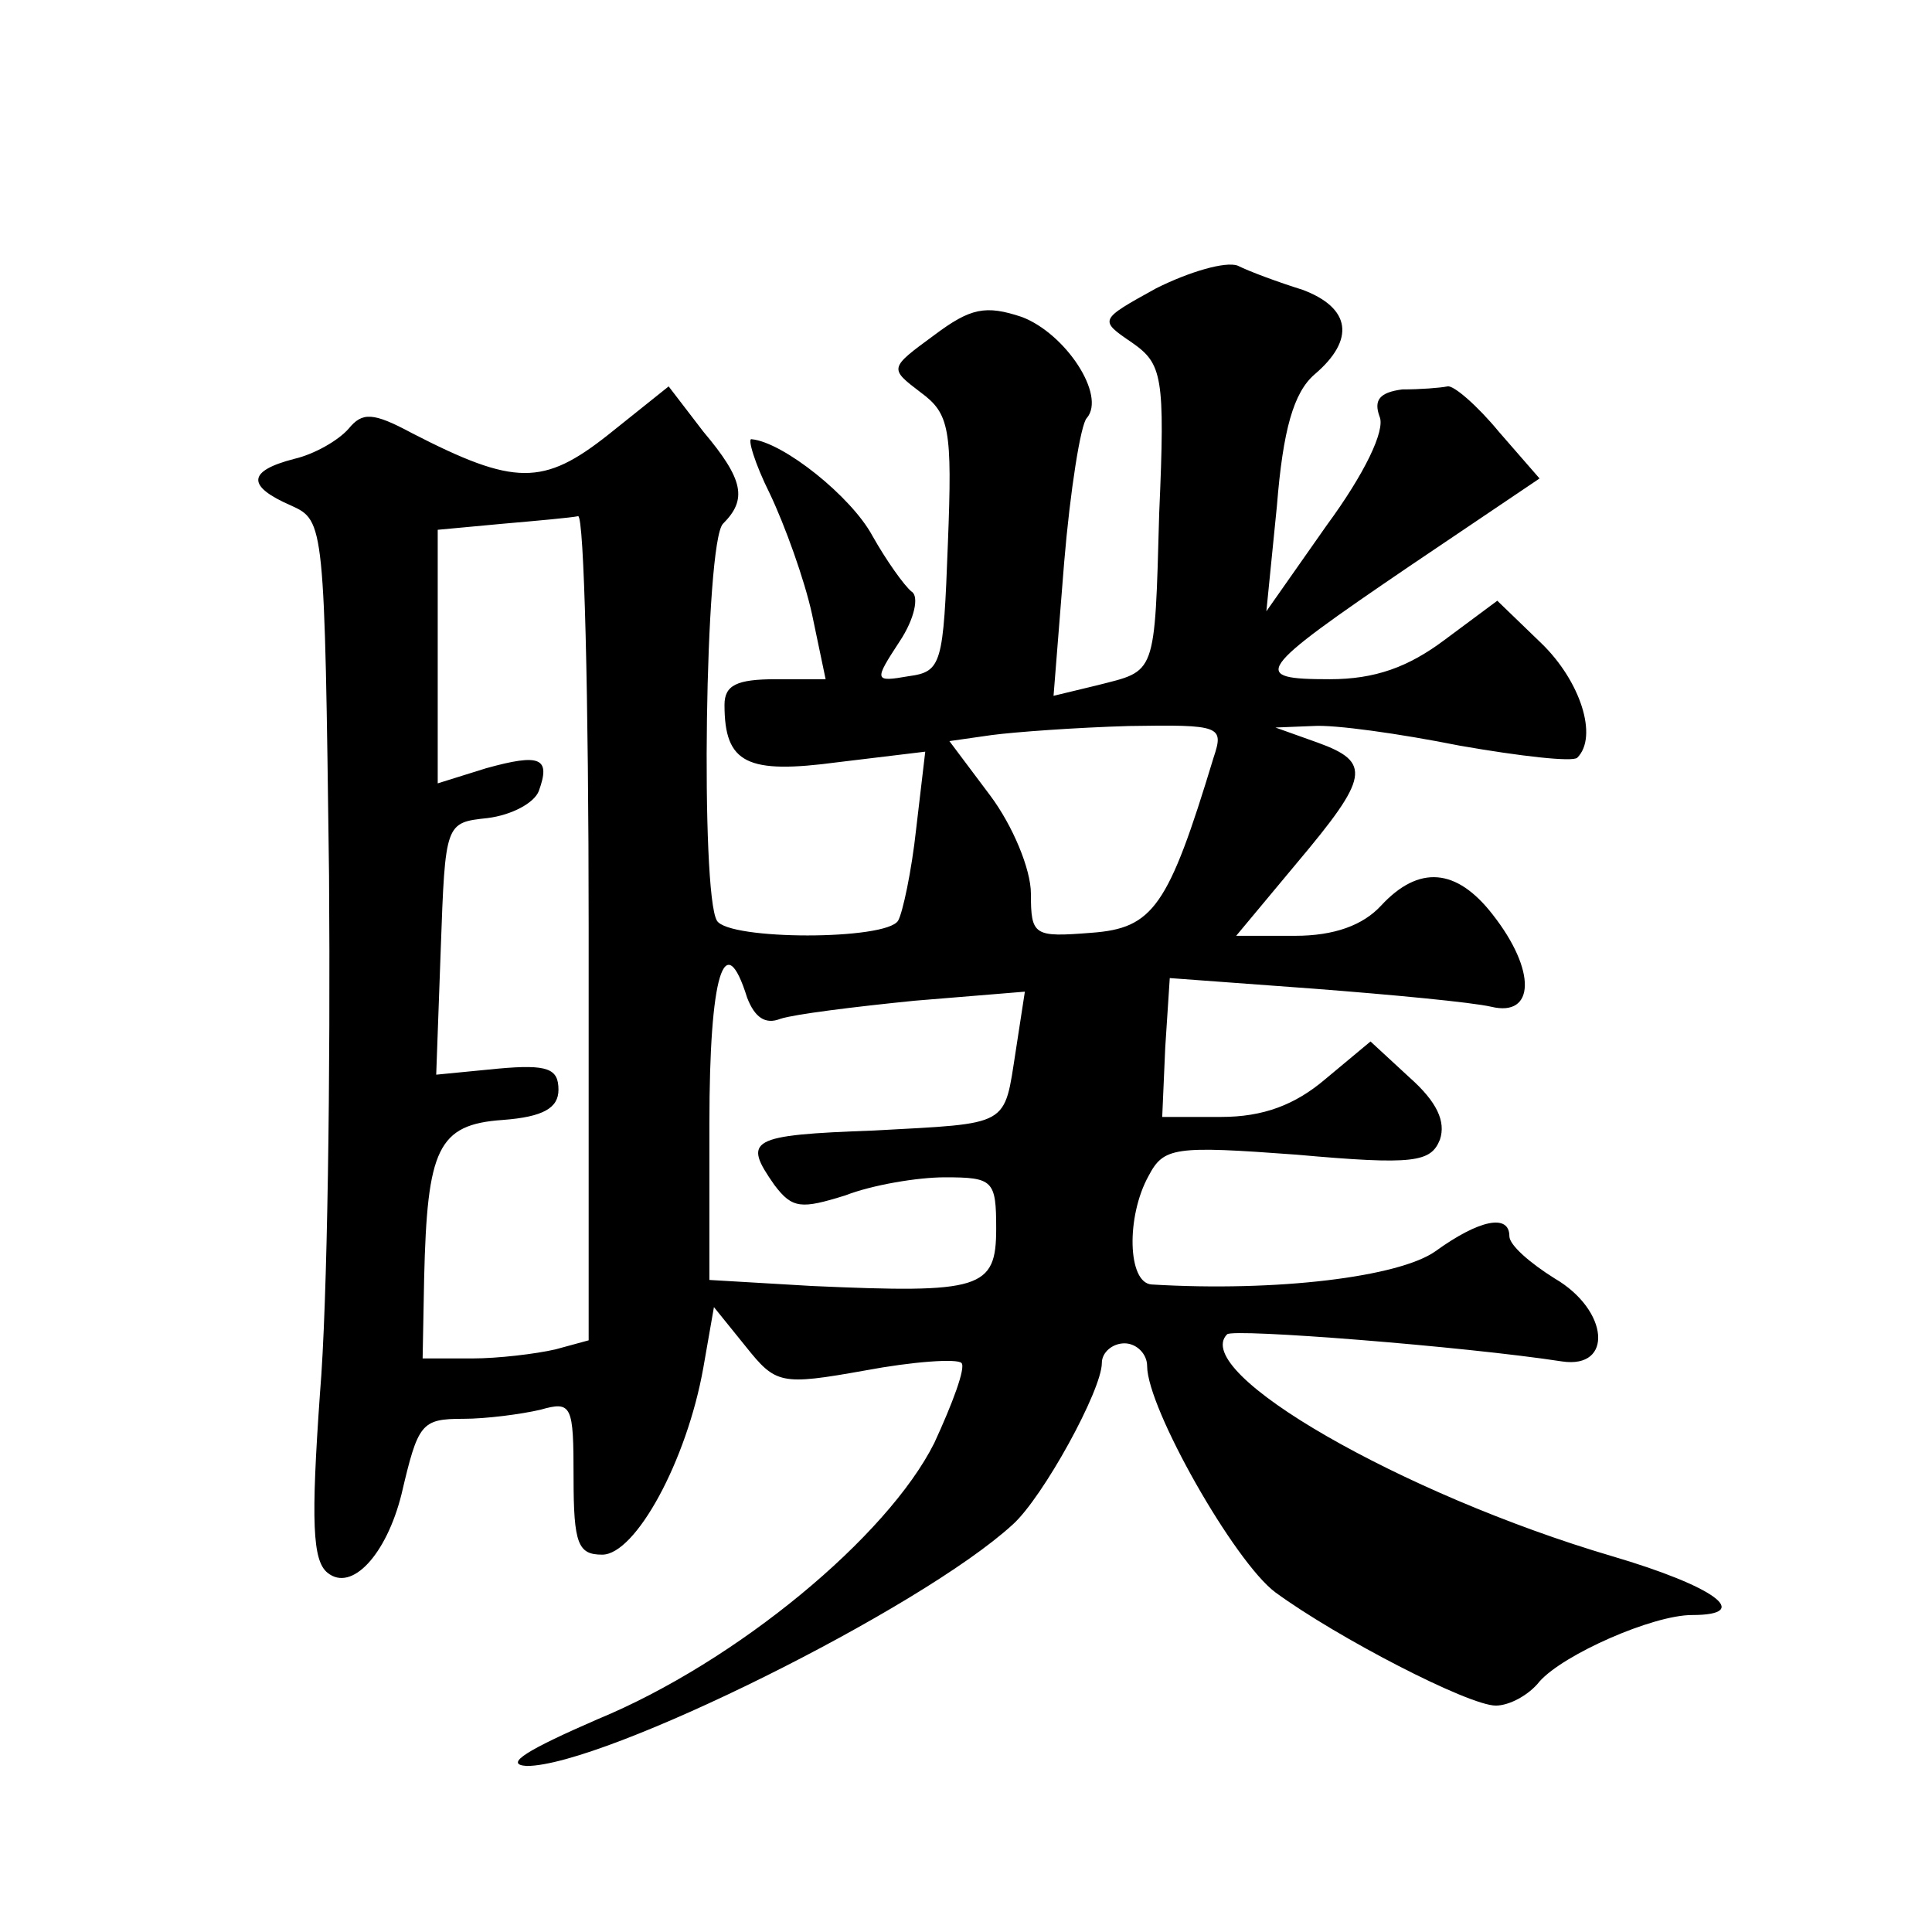 <?xml version="1.0" standalone="no"?>
<!DOCTYPE svg PUBLIC "-//W3C//DTD SVG 20010904//EN"
 "http://www.w3.org/TR/2001/REC-SVG-20010904/DTD/svg10.dtd">
<svg version="1.0" xmlns="http://www.w3.org/2000/svg"
 width="128pt" height="128pt" viewBox="0 0 128 128"
 preserveAspectRatio="xMidYMid meet">
<g transform="translate(0,128) scale(0.1,-0.1)"
fill="#0" stroke="none">
<path d="M766 1089 c-38 -21 -38 -21 -16 -36 20 -14 22 -22 18 -113 -3 -109 -2
-104 -41 -114 l-29 -7 7 88 c4 48 11 92 15 96 13 15 -14 56 -43 67 -24 8 -34 6
-58 -12 -30 -22 -30 -22 -9 -38 19 -14 21 -24 18 -100 -3 -80 -4 -85 -26 -88 -23
-4 -23 -3 -6 23 10 15 13 30 8 33 -5 4 -17 21 -26 37 -14 26 -59 62 -80 64 -3 1
2 -16 12 -36 10 -21 23 -57 28 -80 l9 -43 -33 0 c-26 0 -34 -4 -34 -17 0 -39 15
-46 75 -38 l58 7 -6 -51 c-3 -28 -9 -56 -12 -61 -8 -13 -112 -13 -120 0 -11 18
-8 251 4 263 16 16 14 29 -13 61 l-23 30 -40 -32 c-43 -34 -62 -34 -130 1 -26 14
-33 14 -42 3 -7 -8 -23 -17 -36 -20 -31 -8 -32 -18 -2 -31 22 -10 22 -12 25 -245
1 -130 -1 -284 -6 -343 -6 -85 -5 -111 5 -119 16 -13 39 12 49 52 11 47 13 50 41
50 15 0 38 3 51 6 21 6 22 3 22 -45 0 -44 3 -51 19 -51 22 0 56 62 67 124 l7 40
21 -26 c20 -25 23 -26 79 -16 32 6 61 8 64 5 3 -3 -6 -27 -18 -53 -31 -62 -131
-145 -223 -183 -46 -20 -63 -30 -47 -31 51 0 261 104 322 160 20 18 59 89 59 107
0 7 7 13 15 13 8 0 15 -7 15 -15 0 -28 58 -130 85 -150 41 -30 128 -75 146 -75
9 0 22 7 29 16 16 18 75 44 101 44 41 0 15 19 -53 39 -139 41 -280 122 -255 147
4 4 157 -8 222 -18 34 -5 31 34 -5 55 -16 10 -30 22 -30 28 0 15 -20 11 -49 -10
-24 -17 -105 -27 -188 -22 -16 1 -17 45 -2 72 10 19 17 20 98 14 78 -7 89 -5 95
10 4 12 -2 25 -20 41 l-26 24 -30 -25 c-20 -17 -41 -25 -69 -25 l-39 0 2 46 3 46
95 -7 c52 -4 105 -9 118 -12 29 -7 30 24 1 61 -24 31 -49 33 -74 6 -12 -13 -31
-20 -57 -20 l-39 0 40 48 c48 57 50 67 14 80 l-28 10 25 1 c14 1 57 -5 97 -13 40
-7 75 -11 78 -8 14 14 2 51 -24 76 l-29 28 -35 -26 c-24 -18 -46 -26 -76 -26 -53
0 -50 5 53 75 l86 58 -27 31 c-14 17 -30 31 -34 30 -5 -1 -18 -2 -30 -2 -15 -2
-19 -7 -15 -18 4 -9 -10 -38 -35 -72 l-40 -57 7 70 c4 50 11 75 25 87 27 23 24
44 -8 56 -16 5 -35 12 -43 16 -8 3 -32 -4 -54 -15z m-376 -423 l0 -274 -22 -6 c-13
-3 -38 -6 -55 -6 l-33 0 1 53 c2 86 9 102 52 105 27 2 37 8 37 20 0 14 -7 17 -40
14 l-41 -4 3 83 c3 84 3 84 31 87 16 2 31 10 34 18 8 22 1 25 -35 15 l-32 -10 0
84 0 84 43 4 c23 2 45 4 50 5 4 1 7 -121 7 -272z m414 112 c-30 -99 -40 -113 -81
-116 -38 -3 -40 -2 -40 26 0 16 -12 45 -27 65 l-27 36 28 4 c15 2 56 5 91 6 61
1 63 0 56 -21z m-309 -159 c5 -13 12 -18 22 -14 9 3 49 8 89 12 l73 6 -6 -39 c-8
-51 -3 -48 -94 -53 -83 -3 -87 -6 -66 -36 12 -16 18 -16 47 -7 18 7 48 12 66 12
32 0 34 -2 34 -34 0 -40 -10 -43 -122 -38 l-68 4 0 104 c0 98 10 131 25 83z"/>
</g>
</svg>
